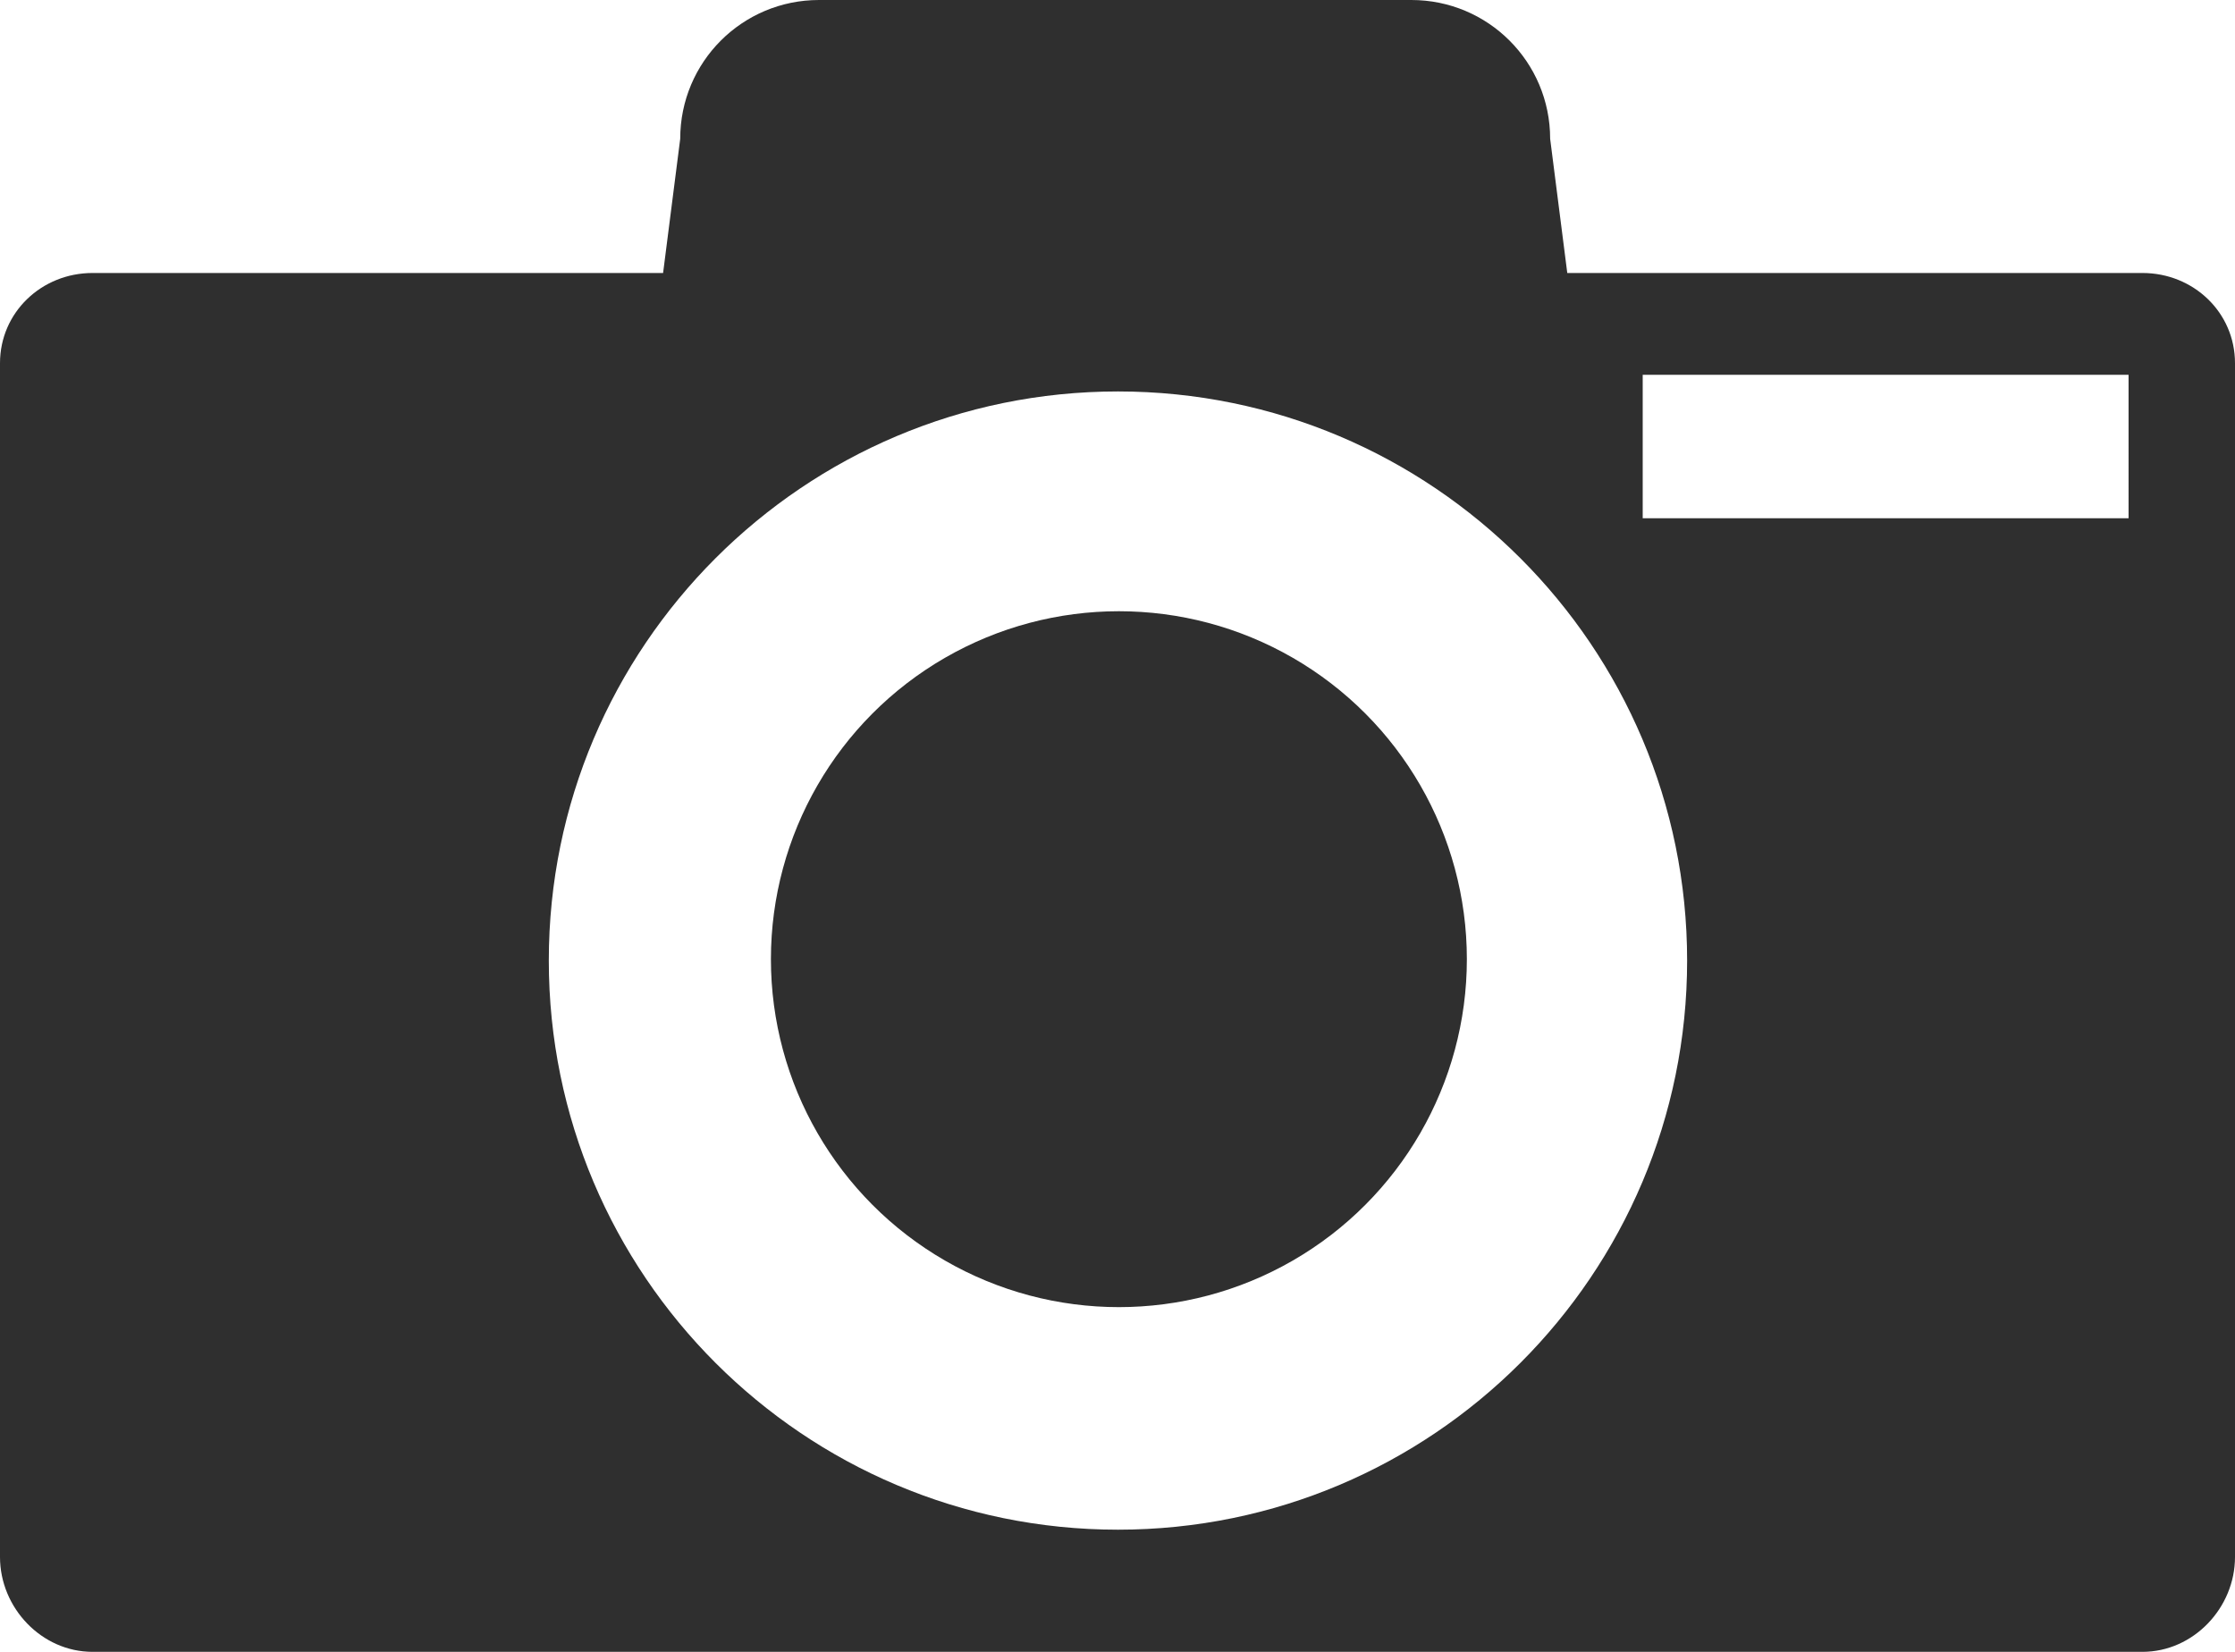 <?xml version="1.0" encoding="utf-8"?>
<!-- Generator: Adobe Illustrator 23.0.4, SVG Export Plug-In . SVG Version: 6.00 Build 0)  -->
<svg version="1.1" id="Layer_1" xmlns="http://www.w3.org/2000/svg" xmlns:xlink="http://www.w3.org/1999/xlink" x="0px" y="0px"
	 viewBox="0 0 483 357" style="enable-background:new 0 0 483 357;" xml:space="preserve">
<style type="text/css">
	.st0{fill:#2F2F2F;}
</style>
<g>
	<circle class="st0" cx="241.8" cy="207.3" r="75.2"/>
	<path class="st0" d="M463,59H338.7L335,30c0-16.6-13.4-30-30-30H177c-16.6,0-30,13.4-30,30l-3.7,29H20C9,59,0,67.5,0,78.5v258
		c0,11,9,20.5,20,20.5h443c11,0,20-9.5,20-20.5v-258C483,67.5,474,59,463,59z M241.6,330.6c-67.9,0-123-55.1-123-123
		c0-67.9,55.1-123,123-123s123,55.1,123,123C364.6,275.5,309.5,330.6,241.6,330.6z M460,112H355V81h105V112z"/>
</g>
</svg>
